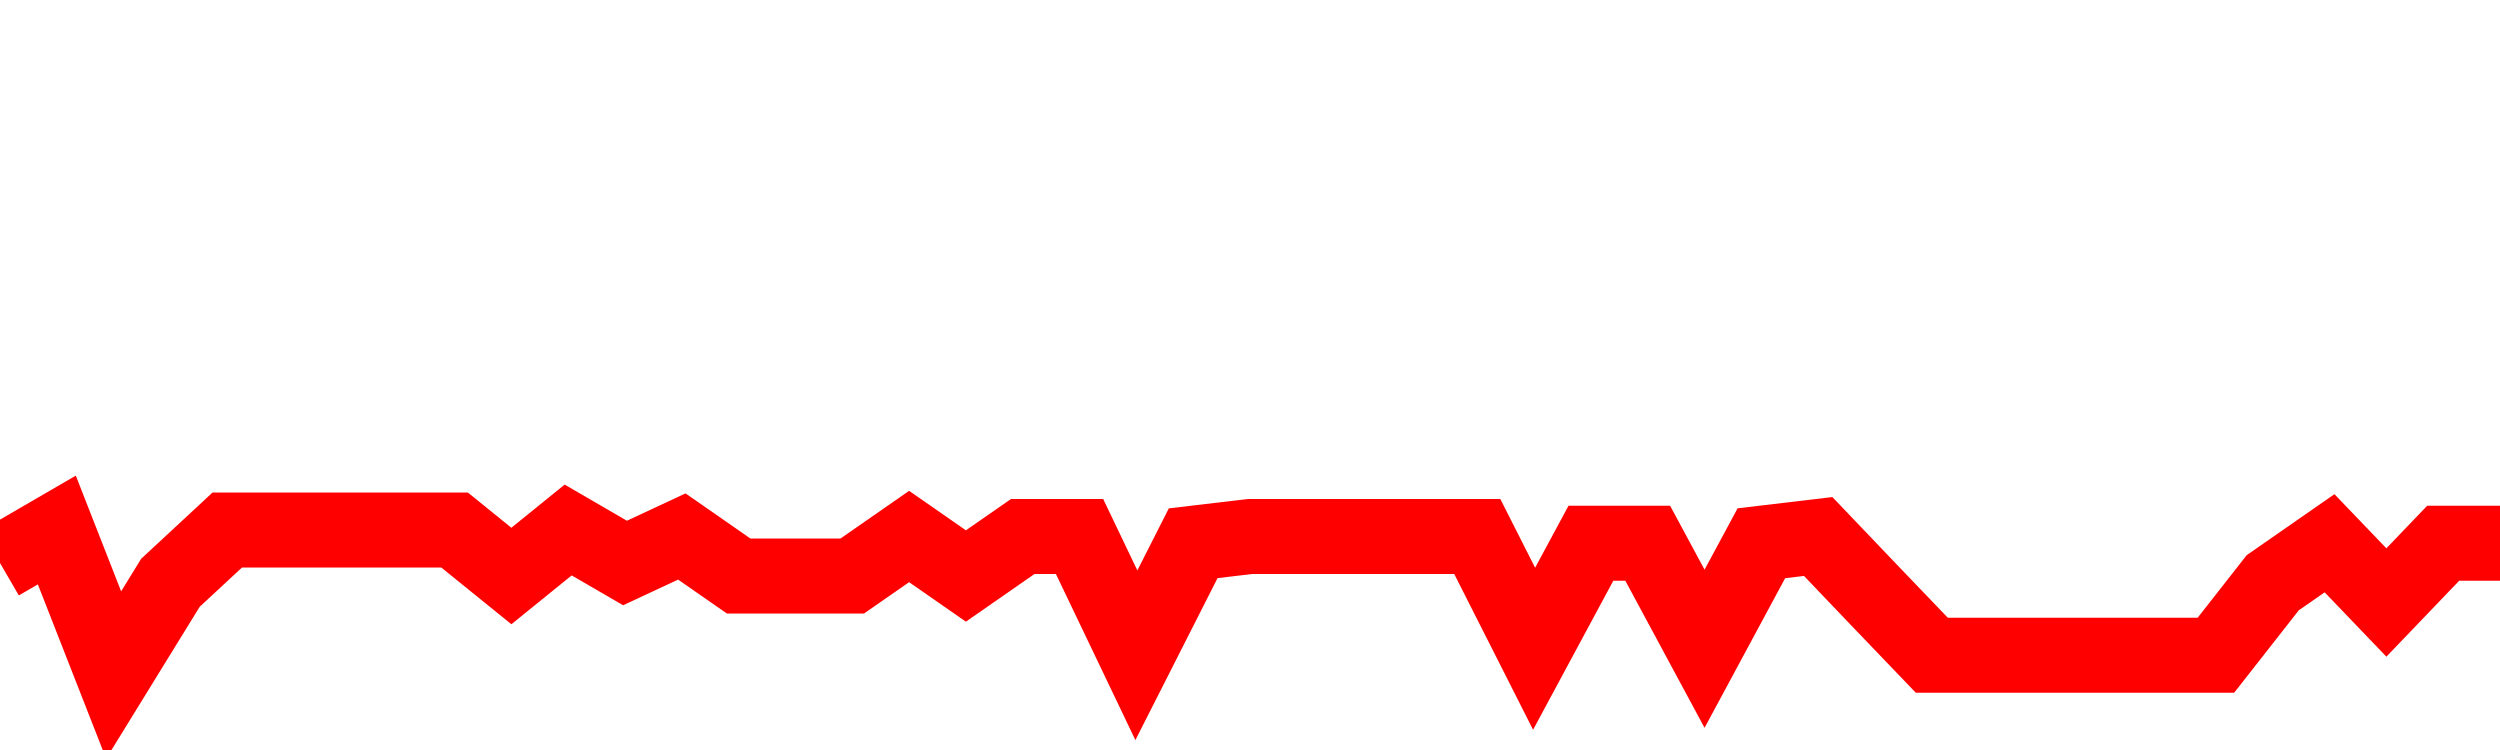 <svg xmlns="http://www.w3.org/2000/svg" xmlns:xlink="http://www.w3.org/1999/xlink" viewBox="0 0 100 30" class="ranking"><path  class="rline" d="M 0 22.52 L 0 22.52 L 2.273 21.2 L 4.545 27 L 6.818 23.31 L 9.091 21.2 L 11.364 21.2 L 13.636 21.2 L 15.909 21.2 L 18.182 21.2 L 20.455 23.04 L 22.727 21.2 L 25 22.52 L 27.273 21.46 L 29.545 23.04 L 31.818 23.04 L 34.091 23.04 L 36.364 21.46 L 38.636 23.04 L 40.909 21.46 L 43.182 21.46 L 45.455 26.21 L 47.727 21.73 L 50 21.46 L 52.273 21.46 L 54.545 21.46 L 56.818 21.46 L 59.091 21.46 L 61.364 25.95 L 63.636 21.73 L 65.909 21.73 L 68.182 25.95 L 70.455 21.73 L 72.727 21.46 L 75 23.84 L 77.273 26.21 L 79.545 26.21 L 81.818 26.21 L 84.091 26.21 L 86.364 26.21 L 88.636 26.21 L 90.909 23.31 L 93.182 21.73 L 95.455 24.1 L 97.727 21.73 L 100 21.73" fill="none" stroke-width="3" stroke="red"></path></svg>